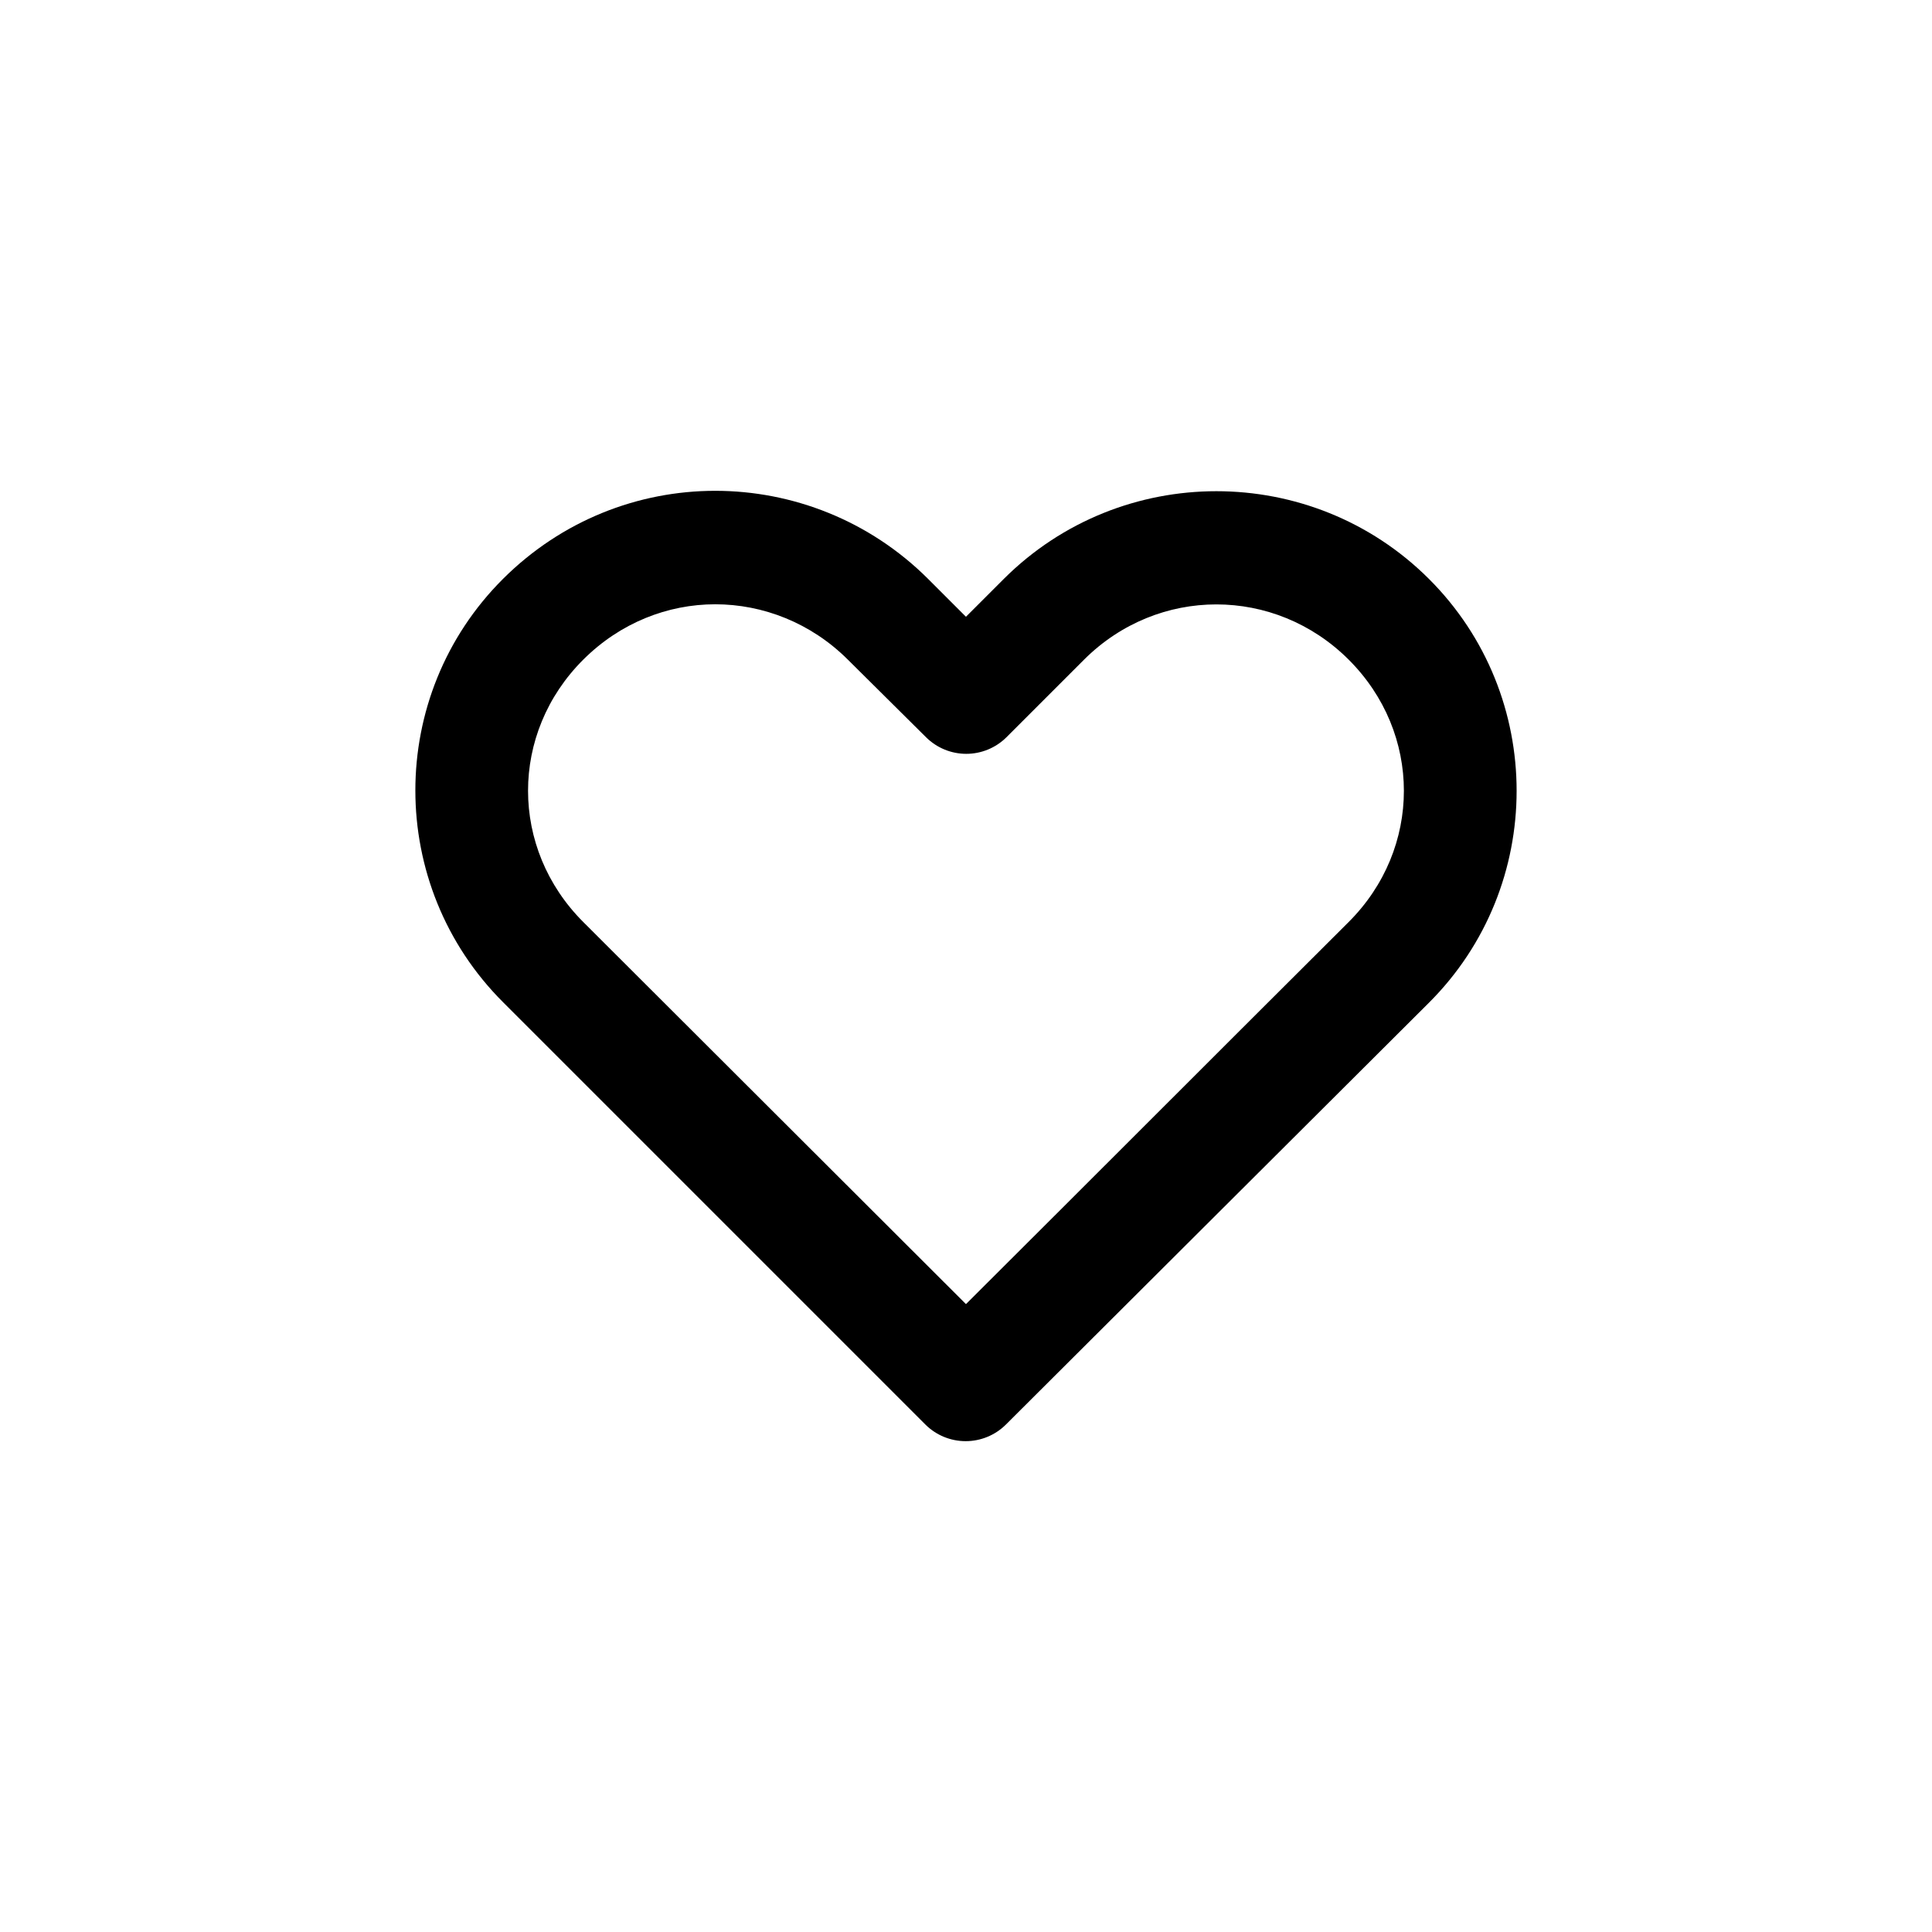 <?xml version="1.0" encoding="UTF-8"?>
<!-- Uploaded to: ICON Repo, www.svgrepo.com, Generator: ICON Repo Mixer Tools -->
<svg fill="#000000" width="800px" height="800px" version="1.1" viewBox="144 144 512 512" xmlns="http://www.w3.org/2000/svg">
 <path d="m333.55 274.07c-20.406 0-40.684 7.836-56.207 23.301-31.047 30.926-31.004 81.309 0 112.25l111.94 111.94c2.828 2.797 6.648 4.363 10.625 4.363 3.981 0 7.801-1.566 10.629-4.363 37.363-37.219 74.734-74.562 112.1-111.78 31.047-30.926 31.043-81.484 0-112.41-31.043-30.93-81.523-30.93-112.57 0l-10.078 10.078-10.078-10.078c-15.523-15.465-35.961-23.301-56.363-23.301zm0 30.07c12.609 0 25.332 4.902 35.109 14.641l20.781 20.625c2.832 2.797 6.648 4.367 10.629 4.367 3.977 0 7.797-1.57 10.625-4.367l20.625-20.625c19.551-19.477 50.508-19.477 70.062 0 19.551 19.477 19.551 50.113 0 69.59-33.816 33.688-67.578 67.547-101.39 101.23l-101.39-101.23c-19.547-19.508-19.551-50.113 0-69.59 9.777-9.738 22.34-14.641 34.953-14.641z"/>
</svg>